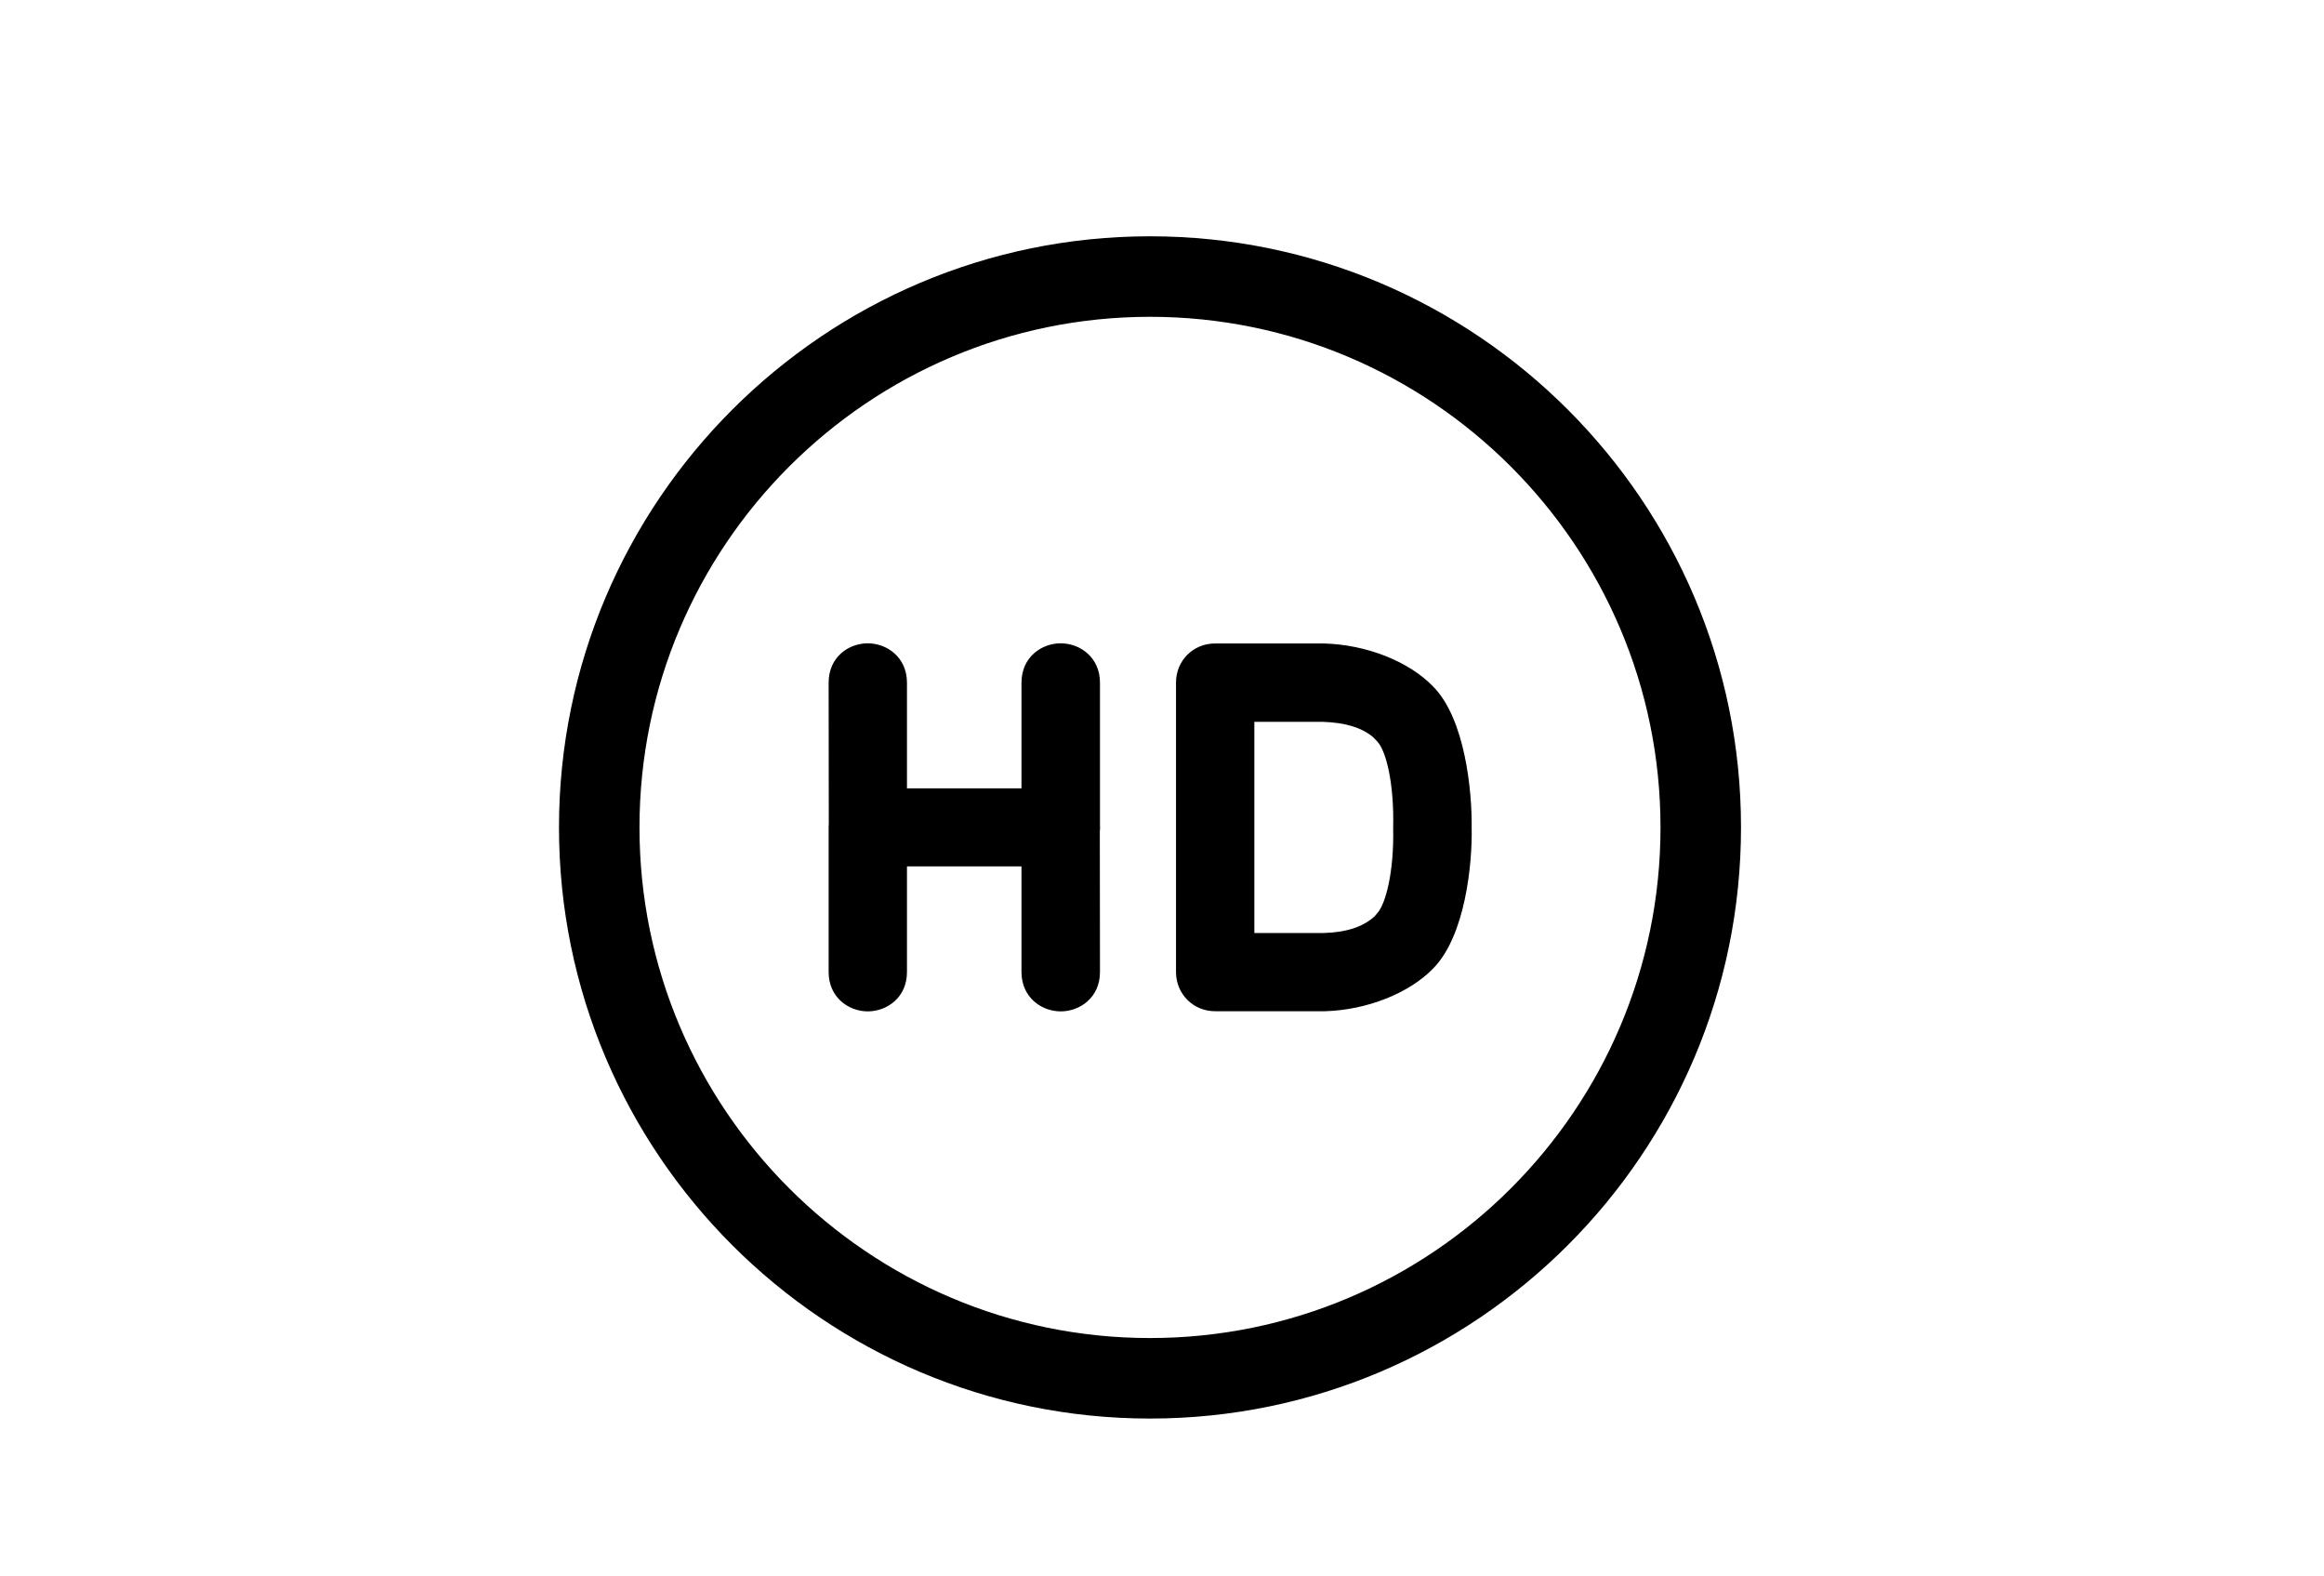 <?xml version="1.0" encoding="utf-8"?>
<!-- Generator: Adobe Illustrator 20.0.0, SVG Export Plug-In . SVG Version: 6.00 Build 0)  -->
<svg version="1.1" id="Layer_1" xmlns="http://www.w3.org/2000/svg" xmlns:xlink="http://www.w3.org/1999/xlink" x="0px" y="0px"
	 viewBox="0 0 1510 1024" style="enable-background:new 0 0 1510 1024;" xml:space="preserve">
<style type="text/css">
	.st0{fill:none;}
	.st1{fill:#030204;}
	.st2{fill:#010101;}
	.st3{fill:#010002;}
	.st4{fill:#040305;}
</style>
<g>
	<path class="st0" d="M1158.2,237.3c0.4,0,0.8,0.4,0.9,0.9h0.4c-0.1-0.7-0.6-1.3-1.2-1.3c-0.6,0-1.2,0.6-1.2,1.3h0.4
		C1157.4,237.7,1157.8,237.3,1158.2,237.3z"/>
	<path class="st0" d="M1160.3,238.4h-4.3c-0.2,0-0.3,0.3-0.3,0.5v3.2c0,0.2,0.1,0.4,0.3,0.4h4.1c0.2,0,0.3-0.1,0.3-0.4v-3.2
		C1160.6,238.7,1160.5,238.4,1160.3,238.4z"/>
	<path class="st0" d="M1158.9,240c0-0.4-0.3-0.7-0.7-0.7c-0.4,0-0.7,0.3-0.7,0.7c0,0.2,0.1,0.4,0.3,0.6v0.9h0.9v-0.9
		C1158.8,240.5,1158.9,240.3,1158.9,240z"/>
</g>
<g>
	<path class="st0" d="M1065.3,64.5c0.6,0,1.2,0.6,1.3,1.4h0.6c-0.1-1.1-0.9-2-1.9-2c-1,0-1.8,0.9-1.9,2h0.6
		C1064.1,65.1,1064.7,64.5,1065.3,64.5z"/>
	<path class="st0" d="M1068.6,66.2h-6.5c-0.3,0-0.4,0.4-0.4,0.7v4.9c0,0.3,0.2,0.6,0.5,0.6h6.3c0.3,0,0.5-0.2,0.5-0.6v-4.9
		C1069,66.6,1068.9,66.2,1068.6,66.2z"/>
	<path class="st0" d="M1066.4,68.7c0-0.6-0.5-1.1-1.1-1.1c-0.6,0-1.1,0.5-1.1,1.1c0,0.3,0.2,0.7,0.4,0.9v1.4h1.4v-1.4
		C1066.2,69.4,1066.4,69,1066.4,68.7z"/>
</g>
<path class="st0" d="M0,0h1024v1024H0V0z"/>
<g>
	<path class="st0" d="M1396.5,98.8c0.8,0,1.6,0.7,1.7,1.8h0.7c-0.1-1.5-1.2-2.6-2.5-2.6c-1.3,0-2.3,1.1-2.5,2.6h0.7
		C1395,99.5,1395.7,98.8,1396.5,98.8z"/>
	<path class="st0" d="M1400.8,100.9h-8.5c-0.4,0-0.5,0.5-0.5,1v6.5c0,0.4,0.3,0.7,0.7,0.7h8.2c0.4,0,0.7-0.3,0.7-0.7v-6.5
		C1401.4,101.4,1401.2,100.9,1400.8,100.9z"/>
	<path class="st0" d="M1398,104.2c0-0.8-0.6-1.5-1.4-1.5c-0.7,0-1.4,0.7-1.4,1.5c0,0.4,0.2,0.9,0.5,1.1v1.8h1.8v-1.8
		C1397.7,105.1,1398,104.6,1398,104.2z"/>
</g>
<g>
	<path class="st0" d="M1387.9,969.8c0.8,0,1.6,0.7,1.7,1.8h0.7c-0.1-1.5-1.2-2.6-2.5-2.6c-1.3,0-2.3,1.1-2.5,2.6h0.7
		C1386.3,970.6,1387.1,969.8,1387.9,969.8z"/>
	<path class="st0" d="M1392.2,972h-8.5c-0.4,0-0.5,0.5-0.5,1v6.5c0,0.4,0.3,0.7,0.7,0.7h8.2c0.4,0,0.7-0.3,0.7-0.7v-6.5
		C1392.7,972.5,1392.6,972,1392.2,972z"/>
	<path class="st0" d="M1389.3,975.2c0-0.8-0.6-1.5-1.4-1.5c-0.7,0-1.4,0.7-1.4,1.5c0,0.4,0.2,0.9,0.5,1.1v1.8h1.8v-1.8
		C1389.1,976.1,1389.3,975.7,1389.3,975.2z"/>
</g>
<path class="st0" d="M706.5,391c-47.7-0.1-86.5,38.5-86.6,85.9c-0.1,47.7,38.5,86.7,85.8,86.8c47.3,0.1,86.2-38.3,86.9-86
	C793.2,431.1,753.6,391.1,706.5,391z"/>
<g>
	<g>
		<g>
			<path d="M714.7,535.8v-92.3c0-16.6-13.1-25.6-25.5-25.6c-12.4,0-25.5,8.9-25.5,25.6v68.6h-74.4v-68.6c0-16.6-13.1-25.6-25.5-25.6
				c-12.4,0-25.4,8.9-25.4,25.6l0.1,91.4c-0.1,1.1-0.1,2.3-0.1,4.2v92.3c0,16.6,13.1,25.6,25.4,25.6c12.4,0,25.5-8.9,25.5-25.6
				v-68.6h74.4v68.6c0,16.6,13.1,25.6,25.5,25.6c12.4,0,25.5-8.9,25.5-25.6l-0.1-91.4C714.8,538.9,714.8,537.8,714.7,535.8z
				 M931.3,446.1c-15.7-16.4-43.4-27.4-71.3-28.1h-70.5c-14.3,0-25.4,11.2-25.4,25.4v188c0,14.3,11.2,25.5,25.4,25.5h71h0.2
				c27.3-0.7,55.1-11.7,70.7-28c20.6-21.1,25.3-67.5,24.8-91.2C956.5,513.6,951.9,467.1,931.3,446.1z M894.7,593.4l-1.7,2
				c-7.6,6.8-18.3,10.3-33.2,10.7H815V468.9h44.4c14.6,0.5,25,3.6,32.6,9.8l2.8,2.9c5.7,5.9,11.1,26.8,10.4,56.4
				C905.8,566.6,900.3,587.5,894.7,593.4z M747.2,153.5c-211.7,0-384,172.2-384,384s172.3,384,384,384c211.8,0,384-172.2,384-384
				C1131.3,325.7,959,153.5,747.2,153.5z M747.2,869.2c-182.9,0-331.7-148.8-331.7-331.7c0-182.9,148.8-331.7,331.7-331.7
				s331.7,148.8,331.7,331.7C1078.9,720.5,930.2,869.2,747.2,869.2z"/>
		</g>
	</g>
</g>
</svg>
